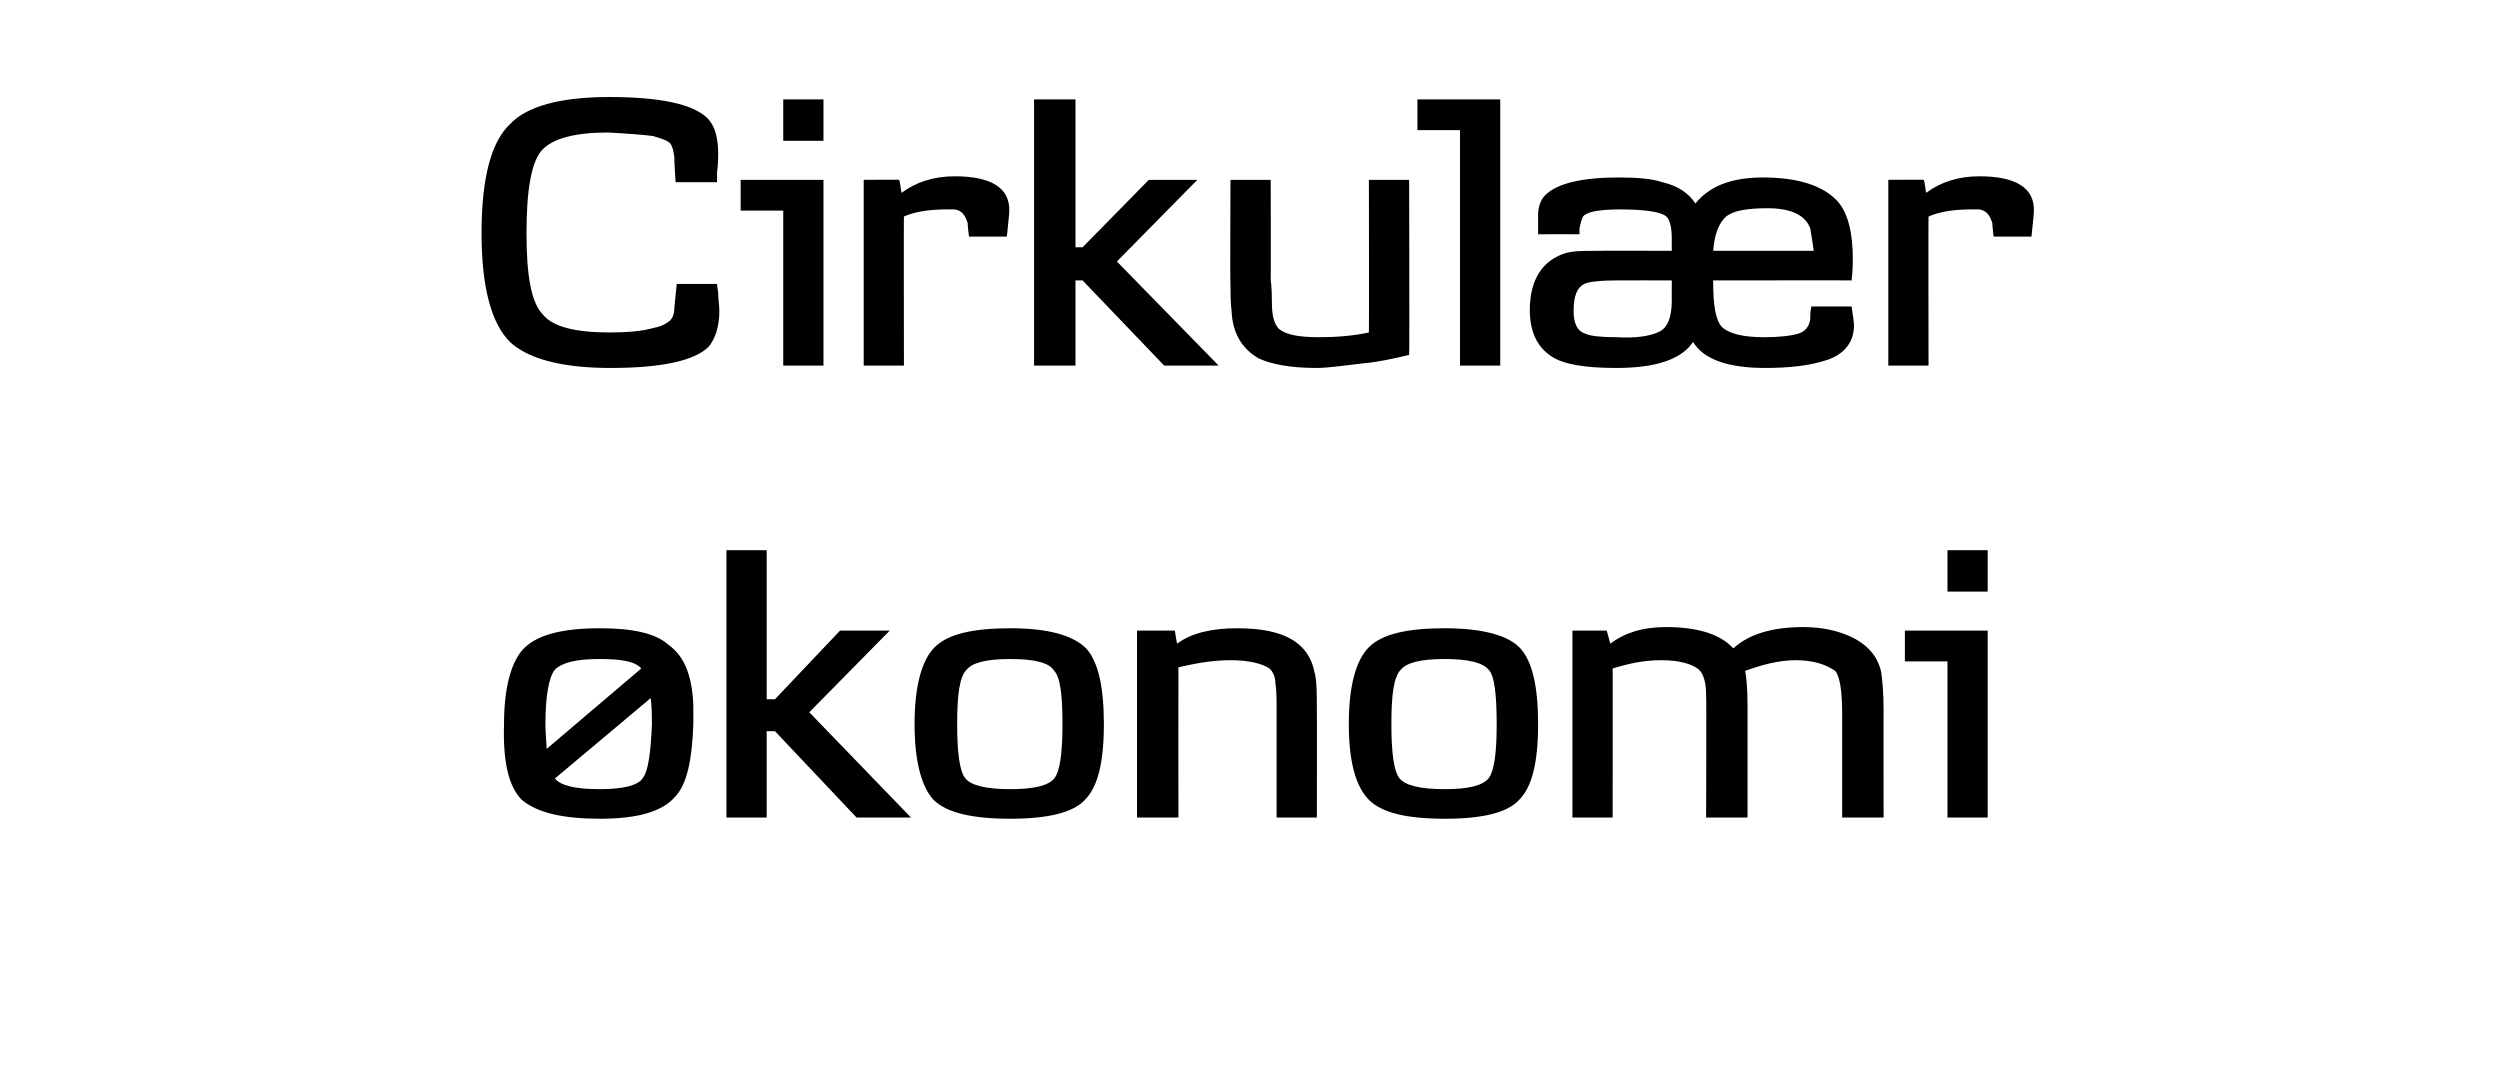 <svg height="90.9" viewBox="0 0 211.3 90.9" width="211.3" xmlns="http://www.w3.org/2000/svg"><path d="m58.6 61.2c-.1 2.9-.5 5-1.5 6.1-1.1 1.3-3.2 1.9-6.4 1.9-3.1 0-5.3-.5-6.6-1.6-1.1-1.1-1.6-3.2-1.5-6.4 0-3.1.6-5.1 1.5-6.2 1.1-1.3 3.3-1.9 6.6-1.9 2.7 0 4.7.4 5.8 1.4 1.4 1 2 2.7 2.1 5.1 0-.1 0 .4 0 1.6zm-4.4-4.7c-.5-.6-1.7-.8-3.5-.8-2 0-3.2.3-3.8.9-.5.6-.8 2.2-.8 4.6 0 .9.1 1.6.1 2.1 0 0 8-6.8 8-6.8zm.8 2.5s-8.1 6.8-8.1 6.8c.5.6 1.7.9 3.8.9 1.9 0 3.2-.3 3.6-.9.5-.6.7-2.2.8-4.6 0-.6 0-1.3-.1-2.2zm22 10.1h-4.6l-6.9-7.3h-.7v7.3h-3.4v-22.6h3.4v12.6h.7l5.5-5.8h4.2l-6.8 6.9zm14.7-1.5c-1 1.1-3.2 1.6-6.3 1.6-3.2 0-5.4-.5-6.5-1.6-1-1.1-1.6-3.2-1.6-6.4s.6-5.4 1.7-6.5 3.2-1.6 6.4-1.6 5.3.6 6.4 1.7c1 1.1 1.5 3.2 1.5 6.4s-.5 5.3-1.6 6.4zm-2.6-10.9c-.4-.7-1.7-1-3.7-1s-3.2.3-3.7.9c-.6.6-.8 2.1-.8 4.6 0 2.4.2 4 .7 4.6s1.8.9 3.8.9 3.2-.3 3.7-.9.7-2.2.7-4.6c0-2.5-.2-4-.7-4.5zm22.2 12.4h-3.4v-8.7c0-1.2 0-2.1-.1-2.6 0-.6-.2-1-.5-1.3-.6-.4-1.7-.7-3.3-.7s-3.1.3-4.4.6c-.01.02 0 12.7 0 12.7h-3.5v-15.8h3.2s.16 1.12.2 1.1c1.2-.9 2.9-1.3 5.1-1.3 3.9 0 6 1.2 6.5 3.7.2.7.2 1.8.2 3.3.02-.02 0 9 0 9zm17.1-1.5c-1 1.1-3.1 1.6-6.3 1.6s-5.3-.5-6.4-1.6-1.7-3.2-1.7-6.4.6-5.4 1.7-6.5 3.2-1.6 6.4-1.6 5.4.6 6.4 1.7 1.5 3.2 1.5 6.4-.5 5.3-1.6 6.4zm-2.5-10.9c-.5-.7-1.8-1-3.8-1s-3.2.3-3.7.9c-.6.6-.8 2.1-.8 4.6 0 2.4.2 4 .7 4.6s1.8.9 3.8.9 3.2-.3 3.7-.9.7-2.2.7-4.6c0-2.5-.2-4-.6-4.5zm33.3 12.4h-3.5s0-8.68 0-8.7c0-2-.2-3.3-.6-3.7-.7-.5-1.8-.9-3.3-.9s-2.9.4-4.3.9c.1.5.2 1.5.2 2.9 0-.03 0 9.5 0 9.5h-3.5s.04-10.34 0-10.3c0-1.1-.2-1.8-.6-2.2-.6-.5-1.7-.8-3.2-.8s-2.8.3-4.1.7c.01-.04 0 12.6 0 12.6h-3.4v-15.8h2.9s.31 1.12.3 1.1c1.2-.9 2.7-1.4 4.7-1.4 2.7 0 4.6.6 5.7 1.8 1.3-1.2 3.3-1.8 5.9-1.8 1.6 0 2.9.3 4 .8 1.5.7 2.3 1.7 2.6 3 .1.7.2 1.8.2 3.3-.01-.02 0 9 0 9zm8.8-19.1h-3.4v-3.5h3.4zm0 19.1h-3.4v-13.2h-3.6v-2.6h7z"/><path d="m59.9 29.3c-1.2 1.2-4 1.8-8.3 1.8-4.2 0-7-.8-8.5-2.2-1.6-1.6-2.4-4.7-2.4-9.2 0-4.6.8-7.7 2.4-9.2 1.4-1.5 4.2-2.3 8.4-2.3 4.3 0 7.1.6 8.3 1.8.6.6.9 1.6.9 3 0 .4 0 .9-.1 1.6.02-.03 0 .8 0 .8h-3.5s-.14-2.12-.1-2.1c-.1-.7-.2-1.1-.5-1.3-.1-.1-.6-.3-1.3-.5-.7-.1-2-.2-3.8-.3-2.8 0-4.7.5-5.6 1.5s-1.3 3.4-1.3 7 .4 5.9 1.4 6.9c.8 1 2.7 1.5 5.6 1.5 1.5 0 2.8-.1 3.8-.4.6-.1.9-.3 1.2-.5s.5-.6.5-1.2c-.01-.01.2-2 .2-2h3.4s.09.74.1.7c0 .6.1 1.1.1 1.6 0 1.4-.4 2.4-.9 3zm9.7-17.4h-3.4v-3.5h3.4zm0 19h-3.4v-13.1h-3.6v-2.6h7zm15.5-10.9c.02-.01-3.2 0-3.2 0s-.14-1.06-.1-1.1c-.2-.7-.5-1.1-1.1-1.2-.2 0-.5 0-.7 0-1.5 0-2.7.2-3.6.6-.02-.03 0 12.6 0 12.6h-3.4v-15.7s3.04-.02 3 0c.1.3.1.6.2 1.1 1.2-.9 2.7-1.4 4.5-1.4 3.1 0 4.7 1 4.6 3 0 .3-.1 1-.2 2.1zm17.9 10.9h-4.6l-6.9-7.2h-.6v7.2h-3.5v-22.5h3.5v12.5h.6l5.6-5.7h4.1l-6.8 6.9zm16.1-.9c-1.3.3-2.6.6-3.8.7-1.7.2-3.1.4-4 .4-2.2 0-3.8-.3-4.9-.8-1.4-.8-2.2-2.1-2.3-3.9-.1-.9-.1-1.7-.1-2.3-.04-.01 0-8.9 0-8.9h3.4s.02 8.56 0 8.6c0-.2.1.4.1 1.8 0 1.1.2 1.8.6 2.2.6.5 1.7.7 3.4.7 1.4 0 2.8-.1 4.2-.4.02-.01 0-12.9 0-12.9h3.4s.04 14.79 0 14.8zm7.7.9h-3.4v-19.9h-3.6v-2.6h7zm29.7-7.2c.04-.01-11.7 0-11.7 0s-.02.22 0 .2c0 1.9.2 3.1.7 3.7.6.6 1.8.9 3.6.9 1.2 0 2.2-.1 2.9-.3.6-.2.9-.6 1-1.2 0-.3 0-.7.1-1.1h3.4c.1.8.2 1.3.2 1.6 0 1.4-.8 2.4-2.2 2.9-1.5.5-3.2.7-5.3.7-3.1 0-5.2-.7-6.1-2.2-1 1.5-3.2 2.2-6.5 2.2-2.6 0-4.5-.3-5.5-1-1.2-.8-1.8-2.1-1.8-3.9 0-2.6 1.1-4.2 3-4.8.7-.2 1.5-.2 2.7-.2.03-.02 6.3 0 6.3 0s-.01-1.04 0-1c0-1.1-.2-1.8-.6-2-.5-.3-1.7-.5-3.8-.5-1.7 0-2.8.2-3.1.6-.1.2-.2.5-.3 1 0-.02 0 .5 0 .5s-3.46-.01-3.5 0c0-.8 0-1.3 0-1.6 0-.7.2-1.3.6-1.7 1-1 3.1-1.5 6.2-1.5 1.6 0 2.8.1 3.7.4 1.3.3 2.2.9 2.8 1.8 1.2-1.5 3.1-2.2 5.7-2.2 3 0 5.1.7 6.3 2 .9 1 1.3 2.7 1.3 4.9 0 .3 0 .9-.1 1.8zm-3.2-2.5c-.1-.7-.2-1.3-.3-1.9-.4-1.1-1.6-1.7-3.6-1.7-1.7 0-2.9.2-3.5.7s-1 1.5-1.1 2.9zm-12 2.5s-4.51-.01-4.5 0c-1.5 0-2.5.1-2.9.3-.6.3-.9 1-.9 2.3 0 1 .3 1.7 1 1.9.4.2 1.3.3 2.6.3 1.7.1 2.8-.1 3.5-.4.8-.3 1.2-1.2 1.2-2.7-.01.02 0-1.7 0-1.7zm30.4-3.7c.03-.01-3.2 0-3.2 0s-.13-1.06-.1-1.1c-.2-.7-.5-1.1-1.1-1.2-.2 0-.5 0-.7 0-1.5 0-2.7.2-3.6.6-.02-.03 0 12.6 0 12.6h-3.4v-15.7s3.04-.02 3 0c.1.3.1.6.2 1.1 1.2-.9 2.7-1.4 4.5-1.4 3.1 0 4.7 1 4.6 3 0 .3-.1 1-.2 2.1z"/></svg>